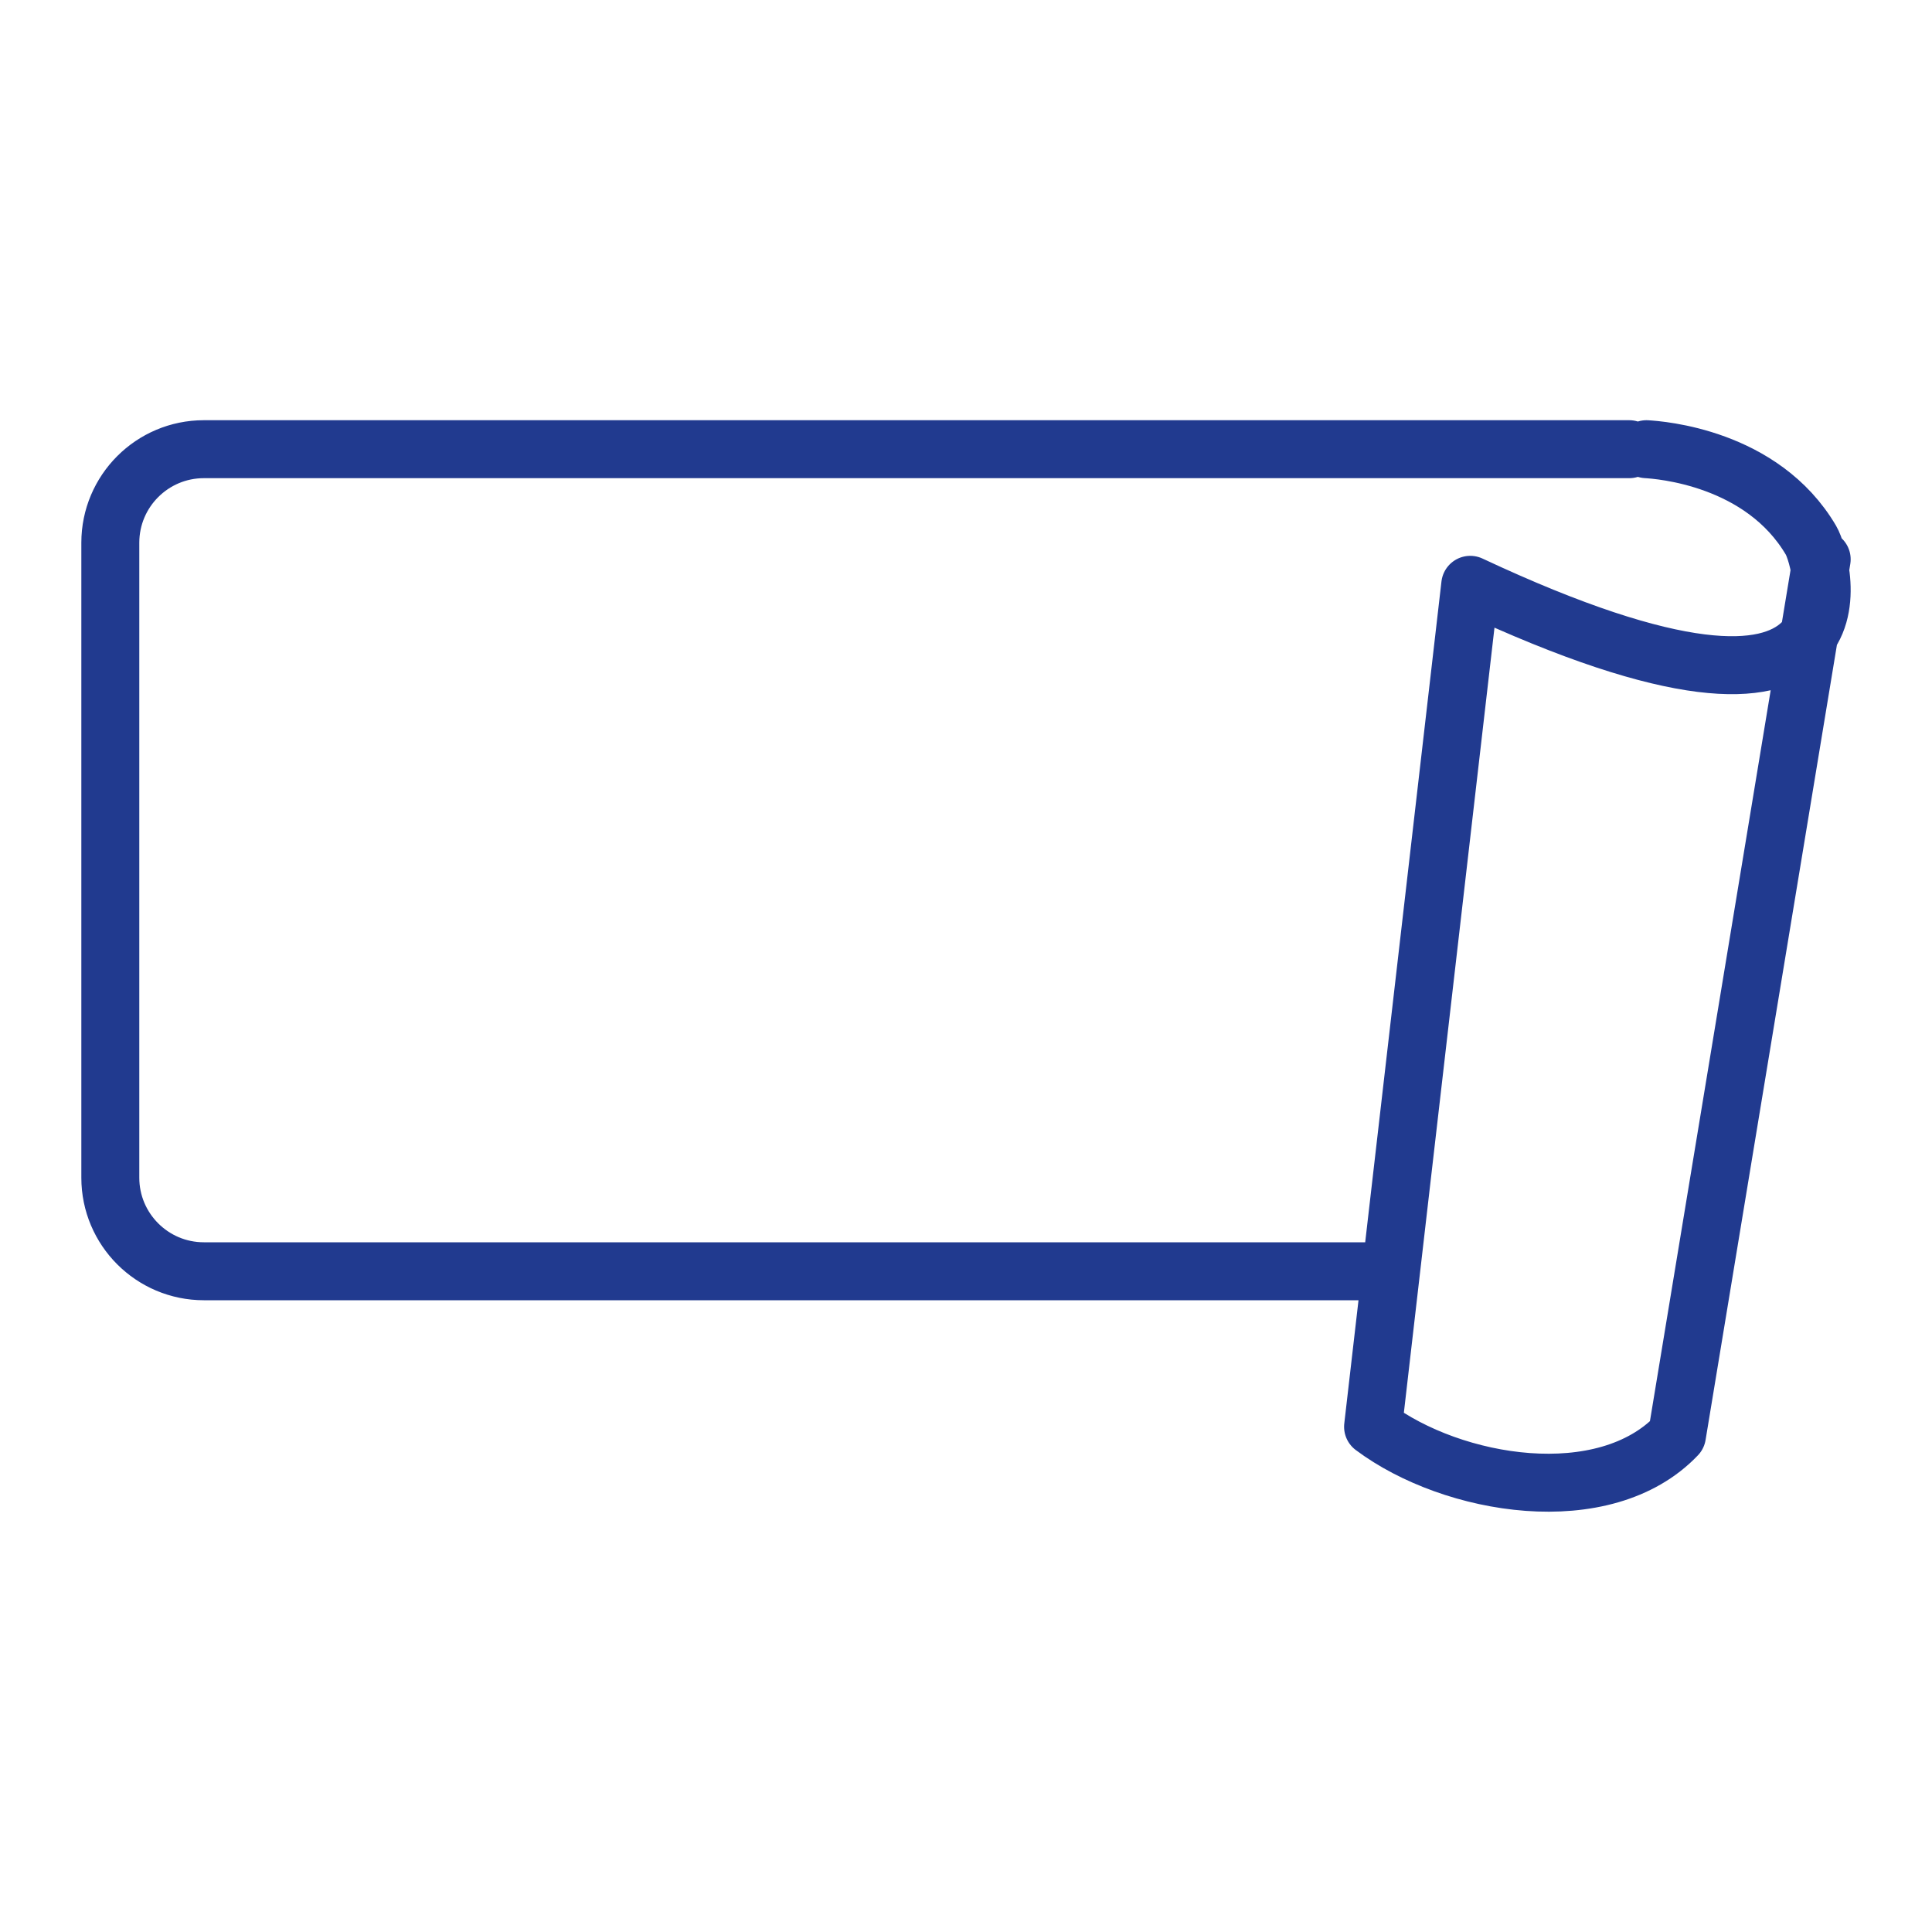 <?xml version="1.0" encoding="utf-8"?>
<!-- Generator: Adobe Illustrator 27.5.0, SVG Export Plug-In . SVG Version: 6.00 Build 0)  -->
<svg version="1.1" id="Warstwa_1" xmlns="http://www.w3.org/2000/svg" xmlns:xlink="http://www.w3.org/1999/xlink" x="0px" y="0px"
	 viewBox="0 0 100 100" style="enable-background:new 0 0 100 100;" xml:space="preserve">
<style type="text/css">
	
		.st0{fill-rule:evenodd;clip-rule:evenodd;fill:none;stroke:#213A8F;stroke-width:2;stroke-linecap:round;stroke-linejoin:round;stroke-miterlimit:10;}
	
		.st1{fill-rule:evenodd;clip-rule:evenodd;fill:none;stroke:#213A8F;stroke-width:4;stroke-linecap:round;stroke-linejoin:round;stroke-miterlimit:10;}
	.st2{fill-rule:evenodd;clip-rule:evenodd;fill:none;stroke:#213A8F;stroke-width:3;stroke-miterlimit:10;}
	
		.st3{fill-rule:evenodd;clip-rule:evenodd;fill:none;stroke:#213A8F;stroke-width:3;stroke-linecap:round;stroke-linejoin:round;stroke-miterlimit:10;}
	.st4{fill:#213A8F;}
	
		.st5{fill-rule:evenodd;clip-rule:evenodd;fill:none;stroke:#213A8F;stroke-width:2.139;stroke-linecap:round;stroke-linejoin:round;stroke-miterlimit:10;}
	.st6{fill-rule:evenodd;clip-rule:evenodd;fill:none;stroke:#213A8F;stroke-width:3;stroke-linecap:round;stroke-miterlimit:10;}
	.st7{fill:none;stroke:#213A8F;stroke-width:3;stroke-linecap:round;stroke-linejoin:round;stroke-miterlimit:10;}
	
		.st8{fill-rule:evenodd;clip-rule:evenodd;fill:none;stroke:#213A8F;stroke-width:2.032;stroke-linecap:round;stroke-linejoin:round;stroke-miterlimit:10;}
	.st9{fill:none;stroke:#213A8F;stroke-width:2.678;stroke-linecap:round;stroke-linejoin:round;stroke-miterlimit:10;}
	.st10{fill:none;stroke:#213A8F;stroke-width:1.674;stroke-linecap:round;stroke-linejoin:round;stroke-miterlimit:10;}
	.st11{fill:none;stroke:#213A8F;stroke-width:1.917;stroke-linecap:round;stroke-linejoin:round;}
</style>
<path class="st7" d="M94.01,23.34 M84.33,23.25H10.55c-2.67,0-4.84,2.17-4.84,4.84v32.87c0,2.67,2.17,4.84,4.84,4.84h61.39
	 M85.22,23.25c0.66,0.04,5.99,0.41,8.52,4.72c0.62,1.05,3.94,12.41-17.64,2.3l-5.03,43.58c4.13,3.09,11.98,4.38,15.73,0.44
	l7.49-45.34"/>
</svg>
